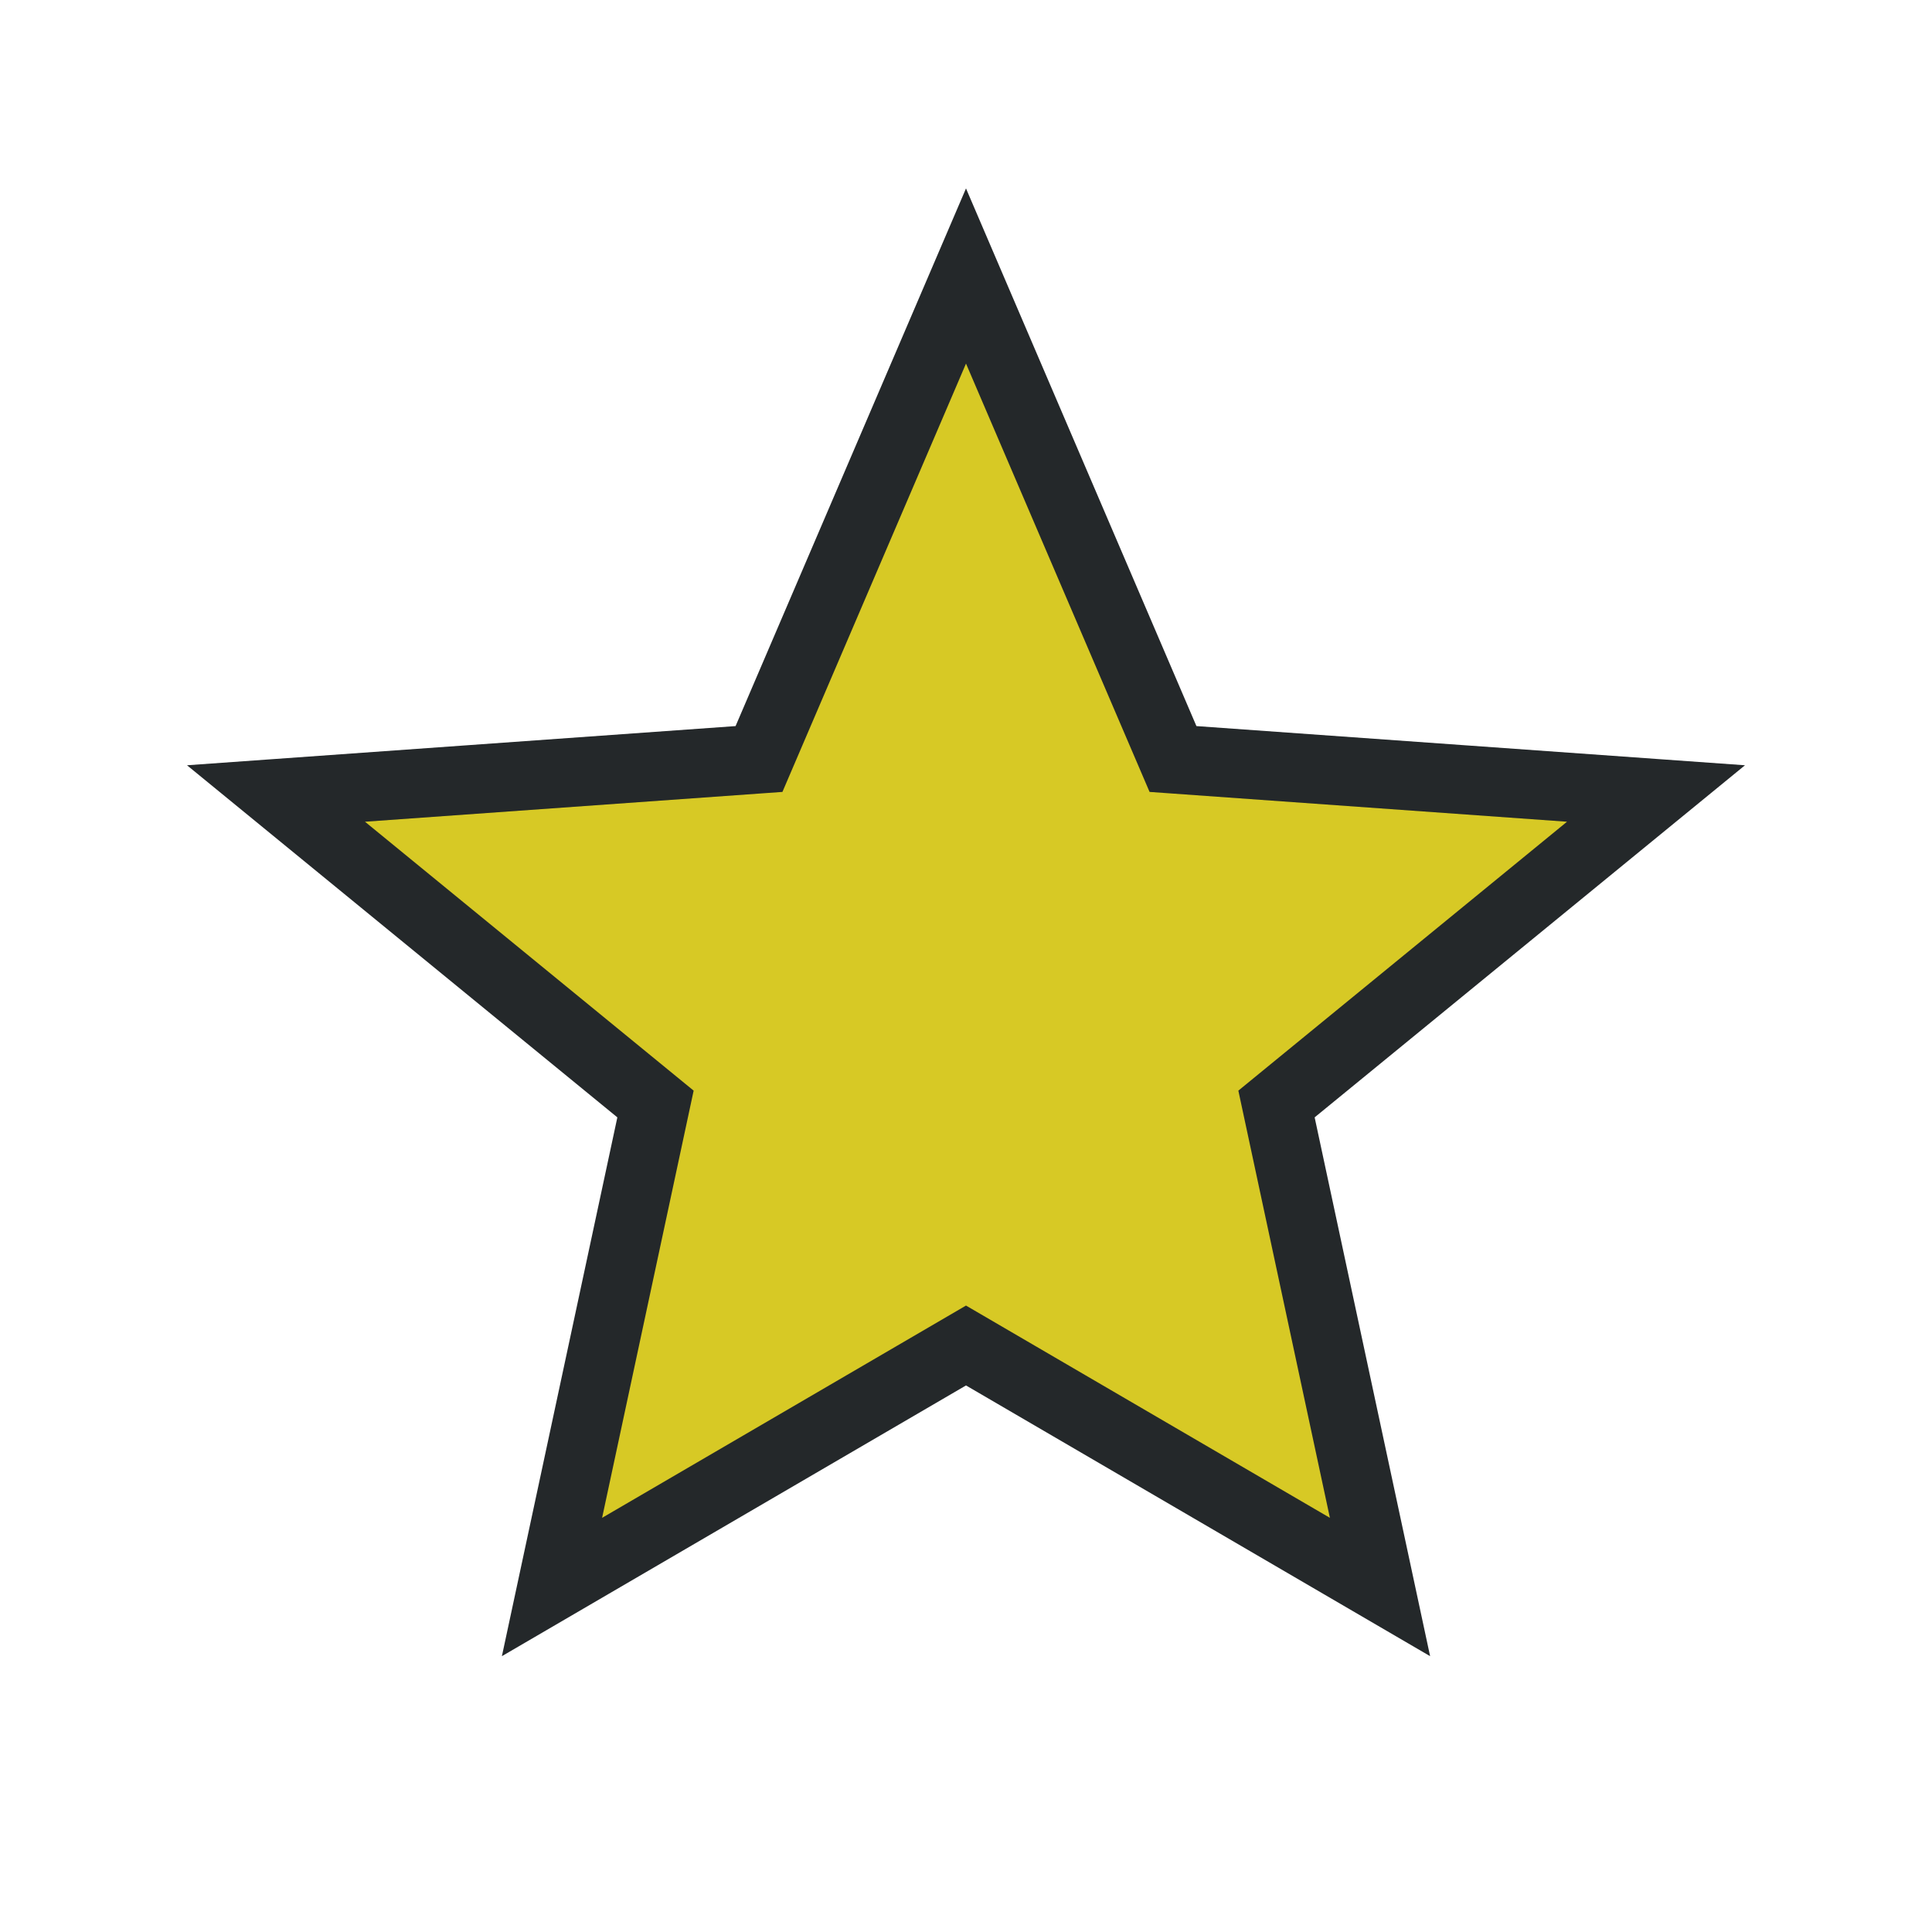 <?xml version="1.0" encoding="UTF-8"?>
<svg xmlns="http://www.w3.org/2000/svg" width="28" height="28" viewBox="0 0 28 28"><polygon points="14,4 17,11 24,11.5 18.5,16 20,23 14,19.5 8,23 9.5,16 4,11.5 11,11" fill="#D7C925" stroke="#24282A" stroke-width="1"/></svg>